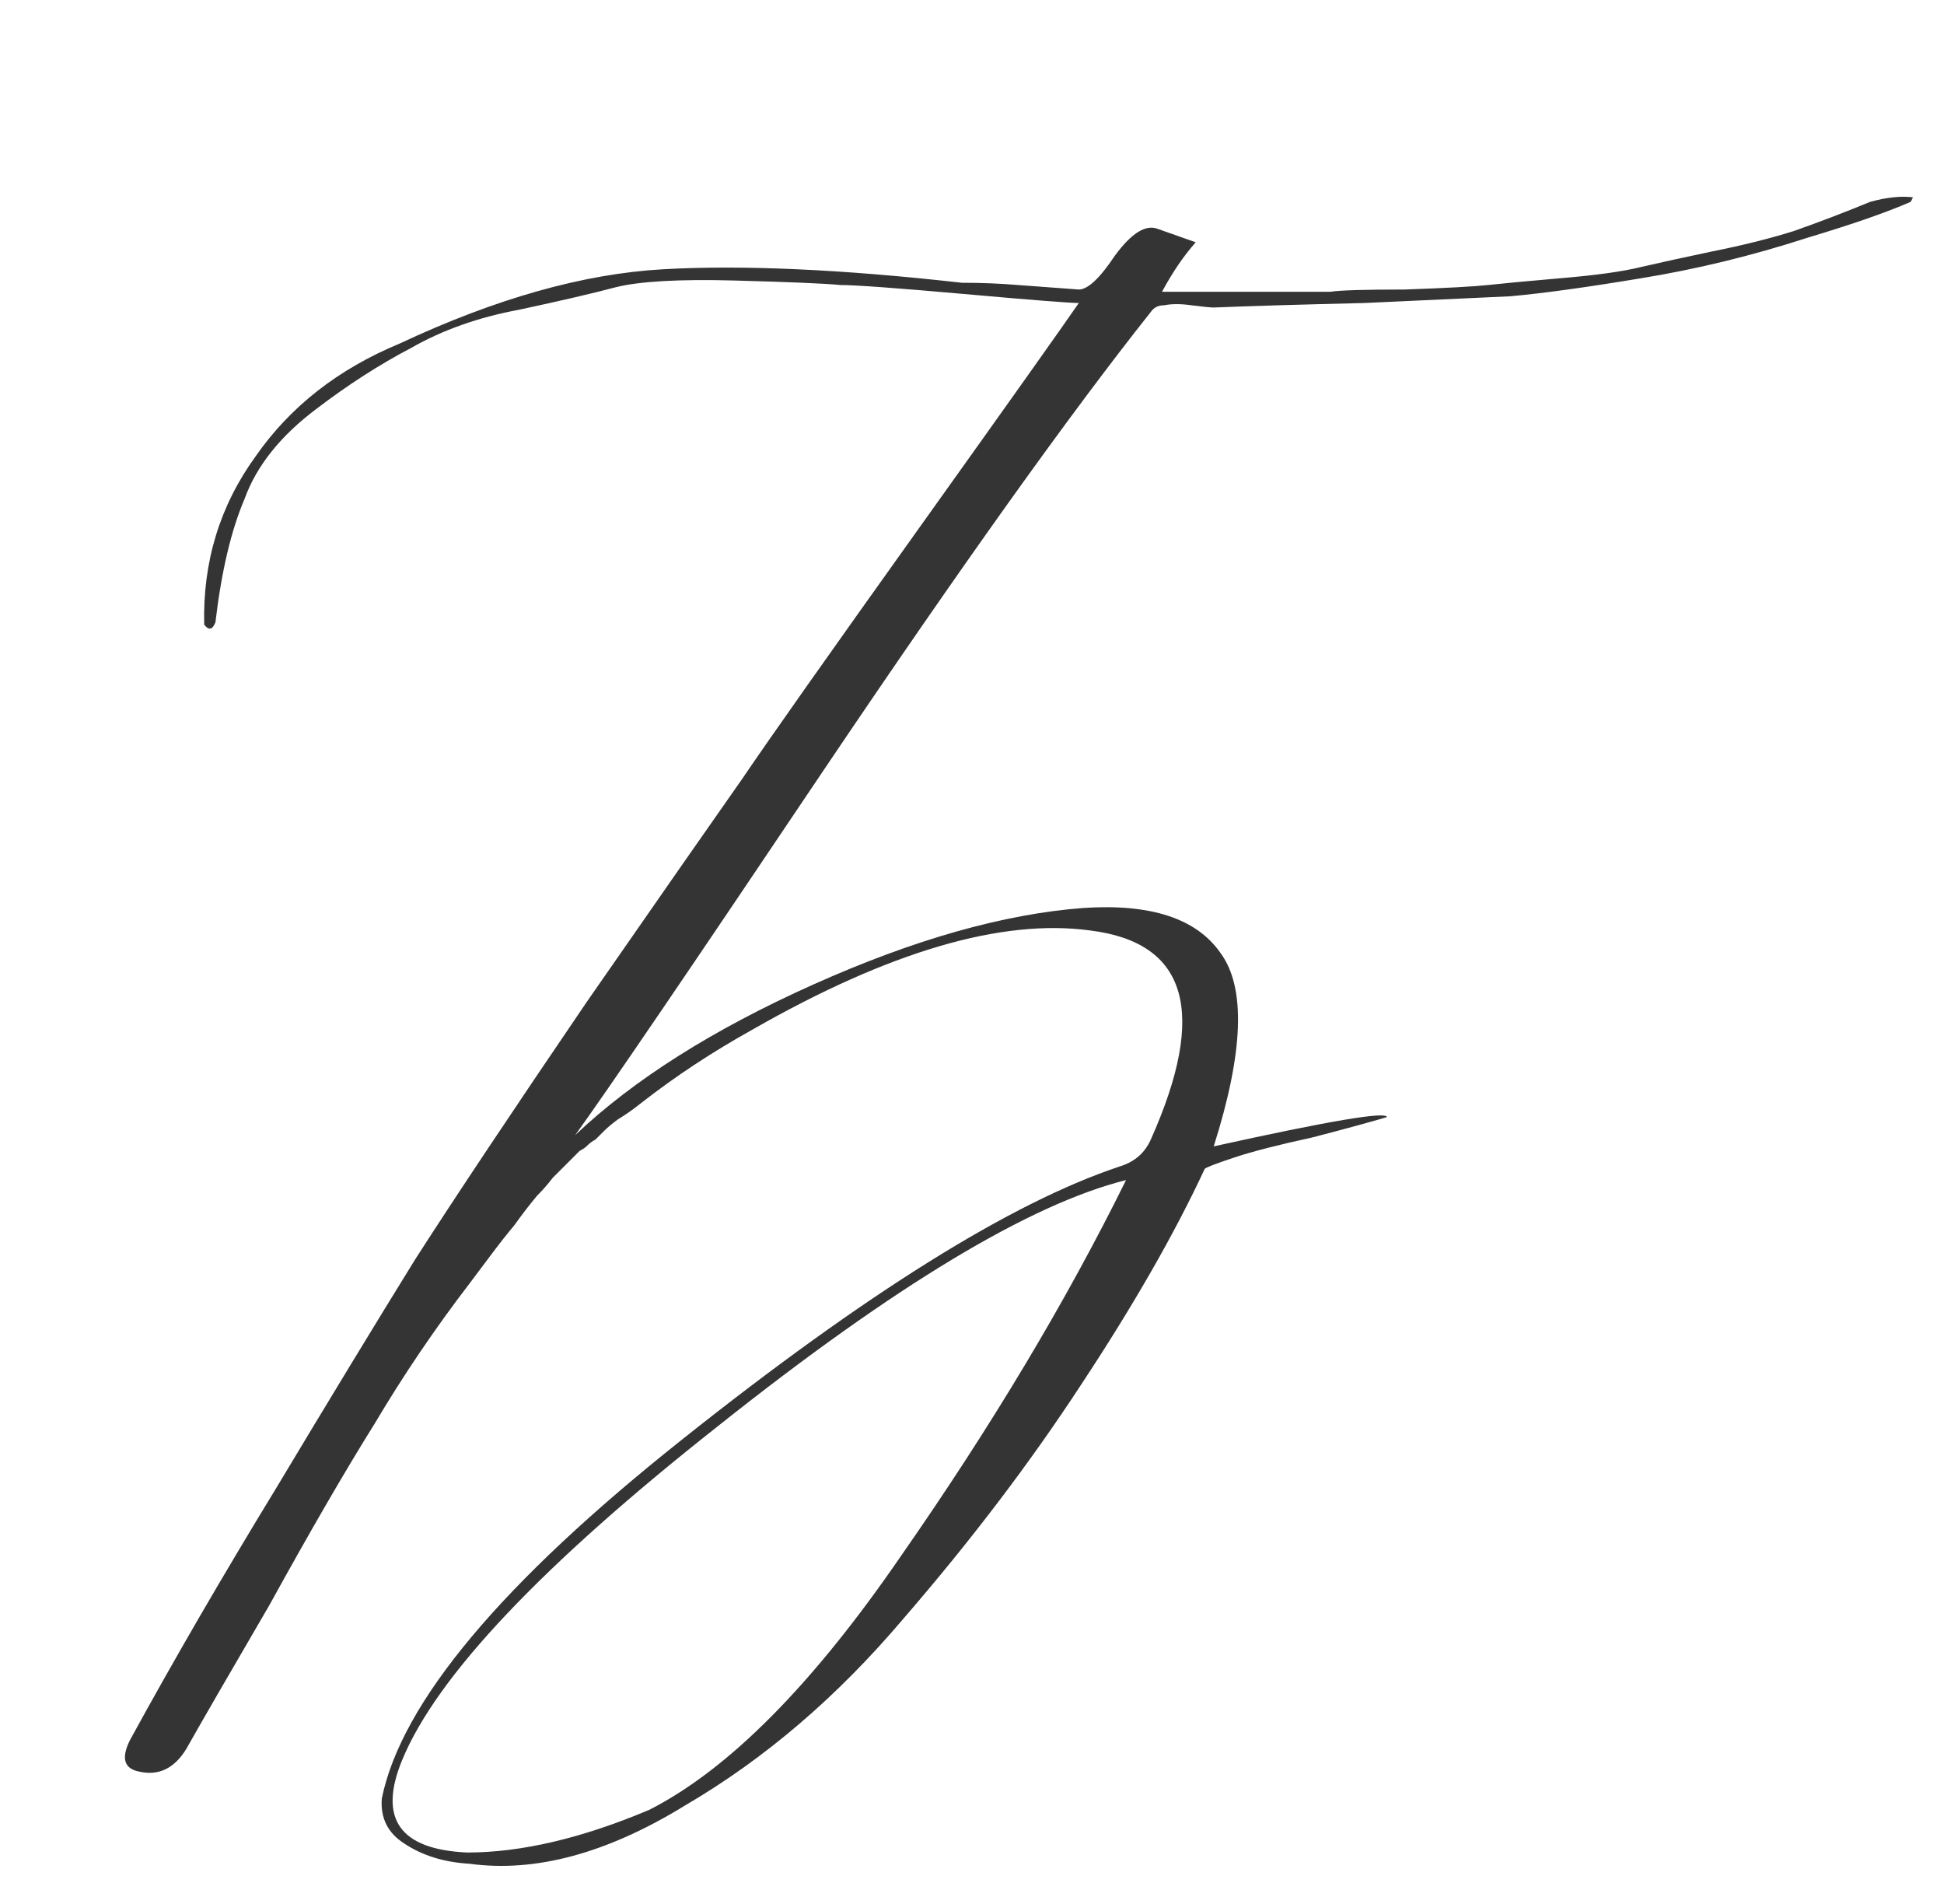 <?xml version="1.0" encoding="UTF-8"?> <svg xmlns="http://www.w3.org/2000/svg" width="194" height="190" viewBox="0 0 194 190" fill="none"> <path d="M138.4 111.457C136.904 111.905 134.436 112.579 130.995 113.476C127.555 114.224 124.937 114.897 123.142 115.496C121.347 116.094 120.374 116.468 120.225 116.617C117.233 123.05 113.12 130.23 107.884 138.158C102.798 145.936 96.89 153.715 90.158 161.493C83.576 169.271 76.322 175.479 68.394 180.116C60.615 184.903 53.435 186.848 46.853 185.95C44.31 185.801 42.141 185.128 40.346 183.931C38.701 182.884 37.953 181.388 38.102 179.443C40.047 169.87 50.069 157.903 68.169 143.543C86.419 129.033 100.928 119.983 111.699 116.393C113.194 115.944 114.241 115.047 114.84 113.7C120.524 100.986 118.505 94.03 108.782 92.833C99.956 91.637 88.737 94.927 75.125 102.706C71.086 104.95 67.346 107.418 63.906 110.11C63.158 110.709 62.41 111.232 61.662 111.681C61.064 112.13 60.615 112.504 60.316 112.803C60.017 113.102 59.718 113.401 59.418 113.7C59.119 113.85 58.82 114.074 58.521 114.374C58.371 114.523 58.147 114.673 57.848 114.822C57.698 114.972 57.474 115.196 57.175 115.496C56.876 115.795 56.576 116.094 56.277 116.393C56.127 116.543 55.754 116.917 55.155 117.515C54.706 118.113 54.183 118.712 53.585 119.31C52.837 120.207 52.089 121.18 51.341 122.227C50.593 123.124 49.77 124.171 48.873 125.368C47.975 126.565 47.302 127.462 46.853 128.061C43.413 132.548 40.272 137.185 37.429 141.972C34.438 146.759 30.922 152.817 26.884 160.147C22.695 167.327 19.928 172.114 18.582 174.507C17.385 176.452 15.814 177.2 13.87 176.751C12.374 176.452 12.075 175.404 12.972 173.609C17.31 165.681 22.172 157.305 27.557 148.479C32.942 139.504 37.579 131.875 41.468 125.593C45.507 119.31 51.191 110.784 58.521 100.013C66 89.243 71.161 81.839 74.003 77.8C76.845 73.612 82.754 65.235 91.729 52.67C100.704 40.105 106.014 32.625 107.66 30.232C106.762 30.232 102.948 29.933 96.216 29.334C89.485 28.736 85.371 28.437 83.876 28.437C82.38 28.287 78.865 28.138 73.33 27.988C67.795 27.838 63.831 28.063 61.438 28.661C59.194 29.259 55.978 30.007 51.79 30.905C47.751 31.653 44.161 32.924 41.019 34.719C37.878 36.365 34.737 38.384 31.596 40.778C28.006 43.47 25.612 46.462 24.415 49.753C23.069 52.894 22.097 57.008 21.498 62.093C21.199 62.841 20.825 62.916 20.377 62.318C20.227 56.035 21.947 50.426 25.537 45.489C28.978 40.553 33.764 36.814 39.898 34.271C49.471 29.783 58.222 27.315 66.15 26.866C74.078 26.417 84.025 26.866 95.992 28.212C97.937 28.212 99.806 28.287 101.602 28.437C103.546 28.586 105.566 28.736 107.66 28.886C108.557 28.886 109.754 27.764 111.25 25.52C112.895 23.276 114.316 22.379 115.513 22.827L119.327 24.174C118.131 25.52 117.009 27.165 115.962 29.11C116.56 29.11 119.253 29.11 124.039 29.11C128.976 29.11 131.893 29.11 132.79 29.11C133.688 28.96 136.156 28.886 140.195 28.886C144.383 28.736 147.15 28.586 148.497 28.437C149.843 28.287 152.236 28.063 155.677 27.764C159.267 27.465 161.959 27.09 163.754 26.642C165.699 26.193 168.092 25.669 170.934 25.071C173.926 24.473 176.619 23.8 179.012 23.052C181.555 22.154 184.098 21.182 186.641 20.135C188.286 19.686 189.707 19.537 190.904 19.686L190.68 20.135C188.286 21.182 184.846 22.379 180.358 23.725C174.824 25.52 169.289 26.866 163.754 27.764C158.369 28.661 154.031 29.259 150.74 29.559C147.449 29.708 142.588 29.933 136.156 30.232C129.873 30.381 124.862 30.531 121.122 30.681C120.823 30.681 120.075 30.606 118.879 30.456C117.832 30.307 116.934 30.307 116.186 30.456C115.588 30.456 115.139 30.681 114.84 31.129C106.762 41.301 95.917 56.484 82.305 76.678C68.842 96.722 60.54 108.914 57.399 113.252C63.233 107.717 71.161 102.706 81.183 98.218C91.205 93.731 100.18 91.188 108.108 90.59C114.84 90.141 119.402 91.637 121.796 95.077C124.338 98.518 124.114 104.95 121.122 114.374C132.64 111.831 138.4 110.858 138.4 111.457ZM112.372 117.739C102.798 120.133 89.261 128.285 71.759 142.197C54.108 156.108 43.562 167.252 40.122 175.629C37.728 181.463 39.898 184.529 46.629 184.828C52.014 184.828 58.072 183.407 64.803 180.565C72.731 176.526 81.108 168.075 89.934 155.21C98.909 142.346 106.388 129.856 112.372 117.739Z" fill="#353434"></path> </svg> 